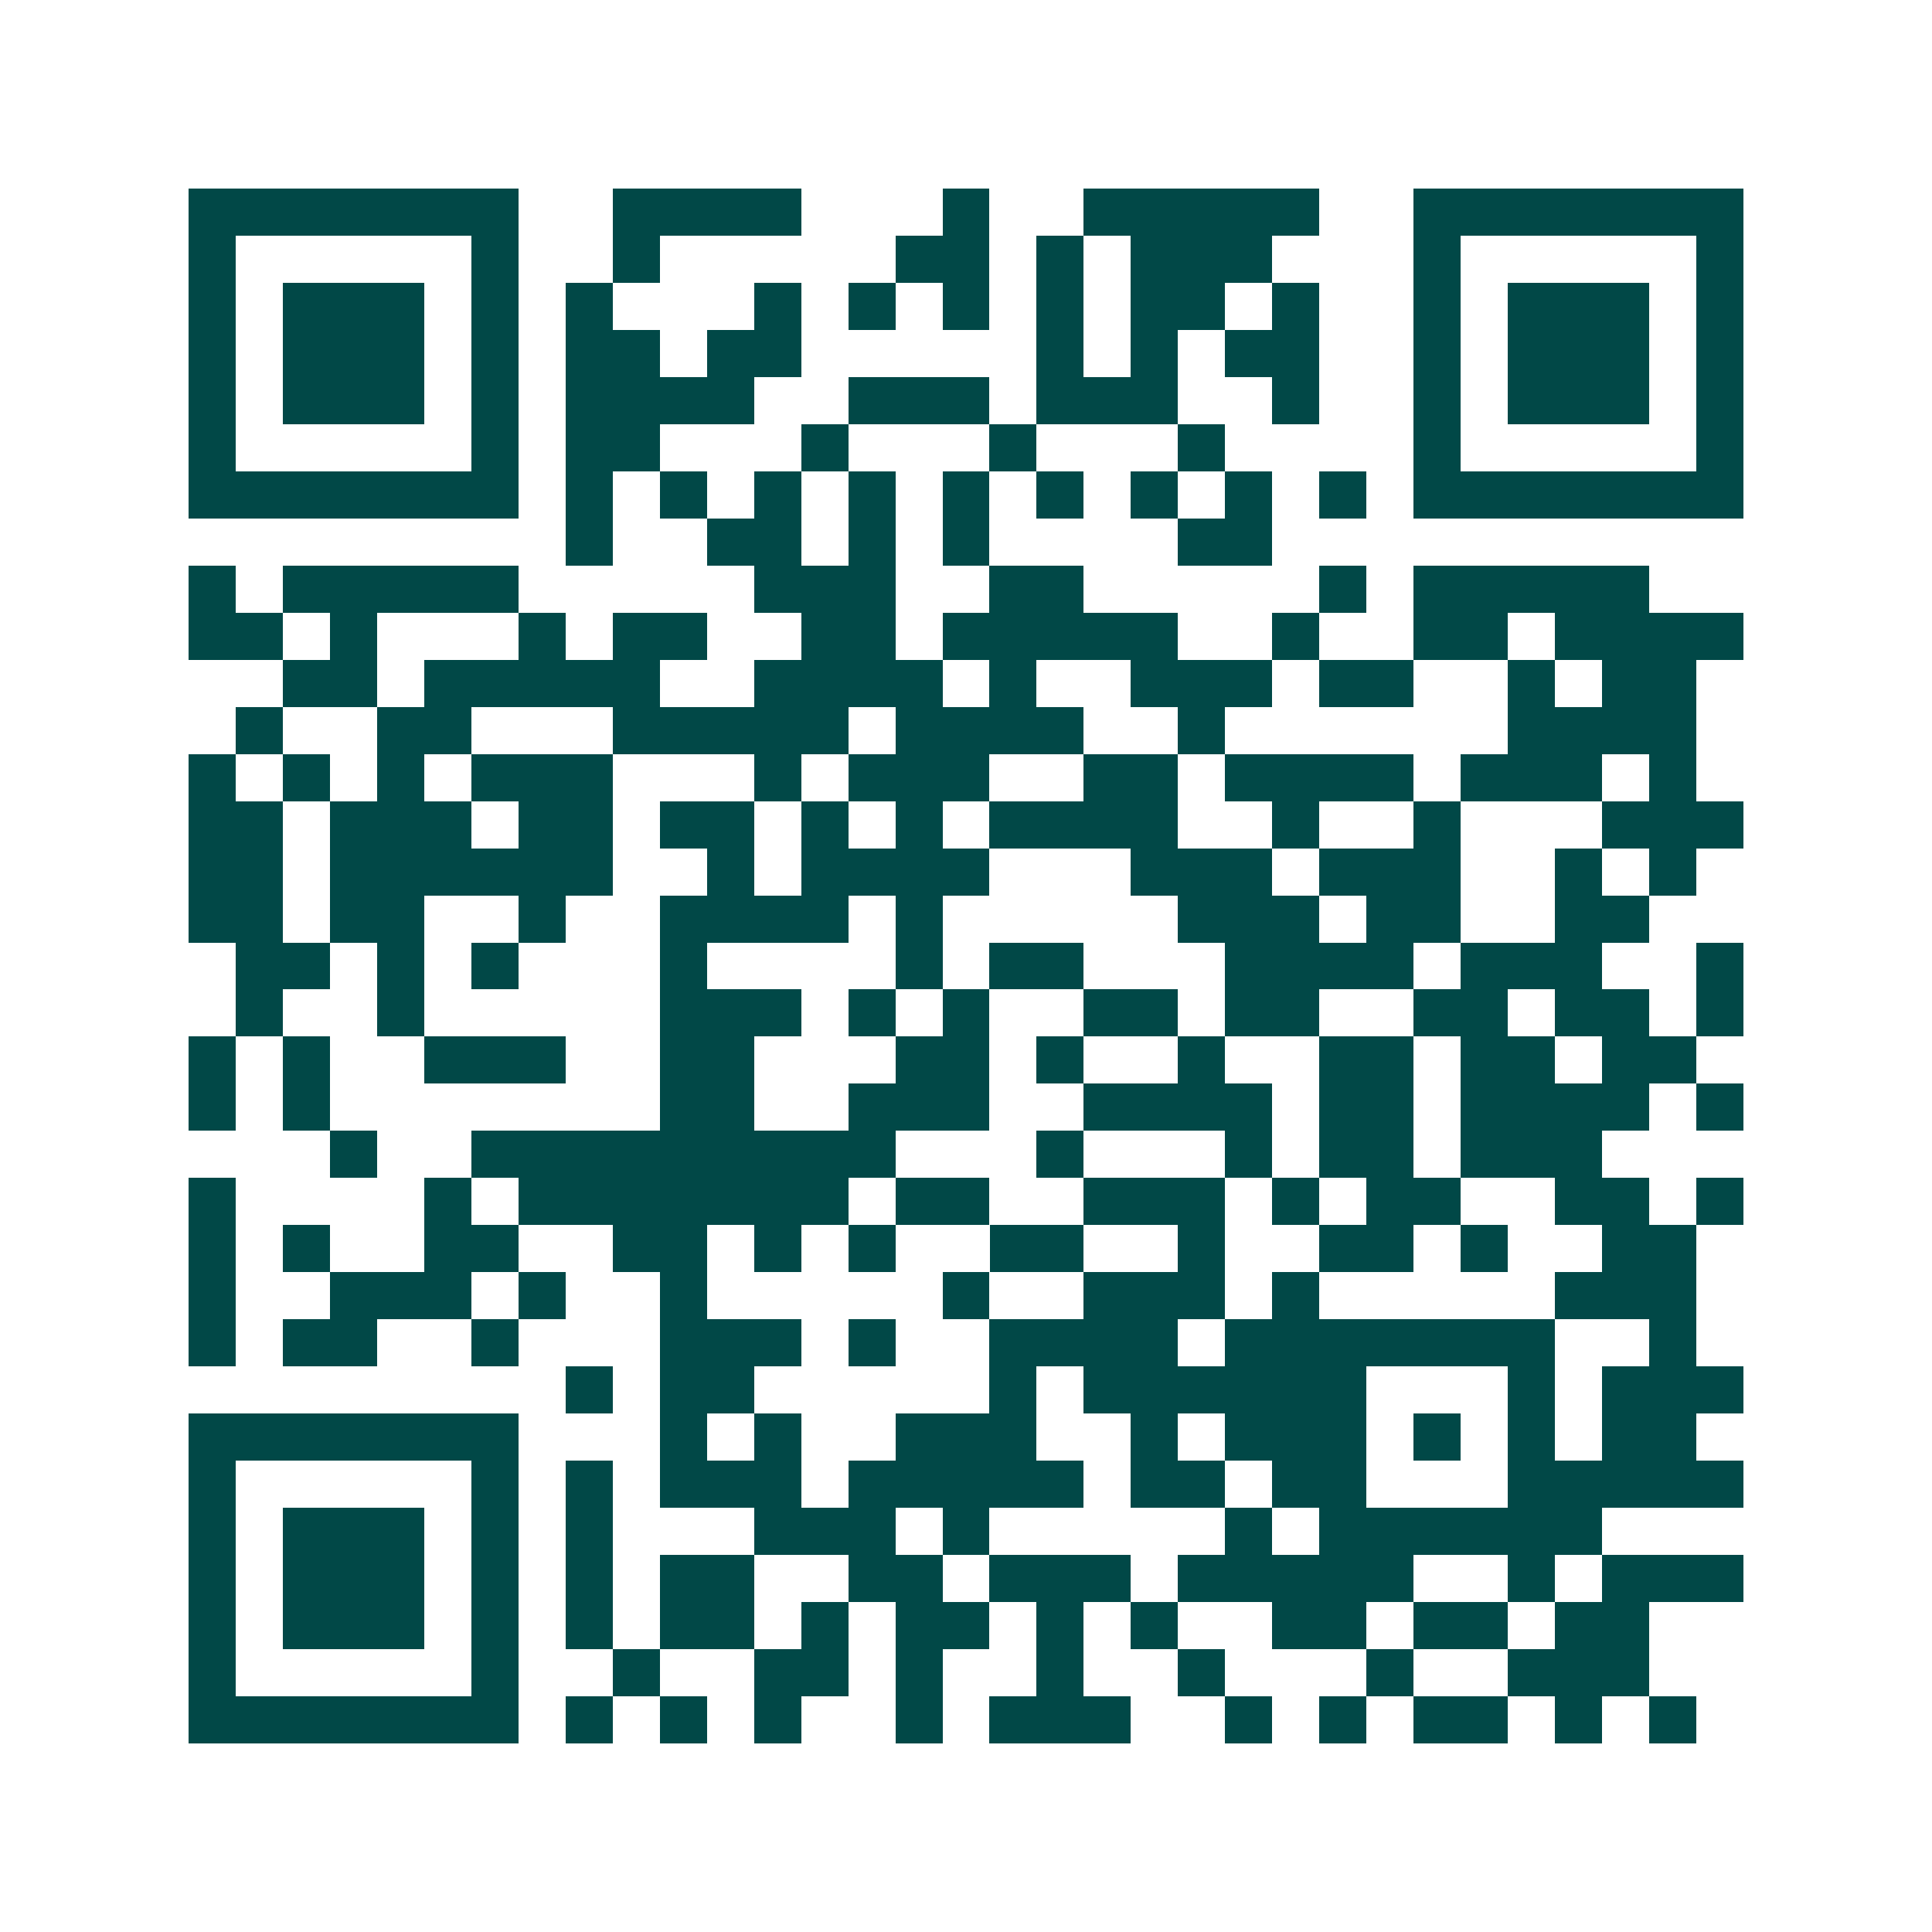 <svg xmlns="http://www.w3.org/2000/svg" width="200" height="200" viewBox="0 0 41 41" shape-rendering="crispEdges"><path fill="#ffffff" d="M0 0h41v41H0z"/><path stroke="#014847" d="M4 4.5h7m2 0h4m3 0h1m2 0h5m2 0h7M4 5.5h1m5 0h1m2 0h1m5 0h2m1 0h1m1 0h3m3 0h1m5 0h1M4 6.5h1m1 0h3m1 0h1m1 0h1m3 0h1m1 0h1m1 0h1m1 0h1m1 0h2m1 0h1m2 0h1m1 0h3m1 0h1M4 7.5h1m1 0h3m1 0h1m1 0h2m1 0h2m5 0h1m1 0h1m1 0h2m2 0h1m1 0h3m1 0h1M4 8.5h1m1 0h3m1 0h1m1 0h4m2 0h3m1 0h3m2 0h1m2 0h1m1 0h3m1 0h1M4 9.5h1m5 0h1m1 0h2m3 0h1m3 0h1m3 0h1m4 0h1m5 0h1M4 10.5h7m1 0h1m1 0h1m1 0h1m1 0h1m1 0h1m1 0h1m1 0h1m1 0h1m1 0h1m1 0h7M12 11.5h1m2 0h2m1 0h1m1 0h1m4 0h2M4 12.5h1m1 0h5m5 0h3m2 0h2m5 0h1m1 0h5M4 13.5h2m1 0h1m3 0h1m1 0h2m2 0h2m1 0h5m2 0h1m2 0h2m1 0h4M6 14.5h2m1 0h5m2 0h4m1 0h1m2 0h3m1 0h2m2 0h1m1 0h2M5 15.5h1m2 0h2m3 0h5m1 0h4m2 0h1m6 0h4M4 16.5h1m1 0h1m1 0h1m1 0h3m3 0h1m1 0h3m2 0h2m1 0h4m1 0h3m1 0h1M4 17.5h2m1 0h3m1 0h2m1 0h2m1 0h1m1 0h1m1 0h4m2 0h1m2 0h1m3 0h3M4 18.5h2m1 0h6m2 0h1m1 0h4m3 0h3m1 0h3m2 0h1m1 0h1M4 19.5h2m1 0h2m2 0h1m2 0h4m1 0h1m5 0h3m1 0h2m2 0h2M5 20.5h2m1 0h1m1 0h1m3 0h1m4 0h1m1 0h2m3 0h4m1 0h3m2 0h1M5 21.5h1m2 0h1m5 0h3m1 0h1m1 0h1m2 0h2m1 0h2m2 0h2m1 0h2m1 0h1M4 22.5h1m1 0h1m2 0h3m2 0h2m3 0h2m1 0h1m2 0h1m2 0h2m1 0h2m1 0h2M4 23.5h1m1 0h1m7 0h2m2 0h3m2 0h4m1 0h2m1 0h4m1 0h1M7 24.5h1m2 0h9m3 0h1m3 0h1m1 0h2m1 0h3M4 25.5h1m4 0h1m1 0h7m1 0h2m2 0h3m1 0h1m1 0h2m2 0h2m1 0h1M4 26.5h1m1 0h1m2 0h2m2 0h2m1 0h1m1 0h1m2 0h2m2 0h1m2 0h2m1 0h1m2 0h2M4 27.5h1m2 0h3m1 0h1m2 0h1m5 0h1m2 0h3m1 0h1m5 0h3M4 28.5h1m1 0h2m2 0h1m3 0h3m1 0h1m2 0h4m1 0h7m2 0h1M12 29.5h1m1 0h2m5 0h1m1 0h6m3 0h1m1 0h3M4 30.5h7m3 0h1m1 0h1m2 0h3m2 0h1m1 0h3m1 0h1m1 0h1m1 0h2M4 31.5h1m5 0h1m1 0h1m1 0h3m1 0h5m1 0h2m1 0h2m3 0h5M4 32.5h1m1 0h3m1 0h1m1 0h1m3 0h3m1 0h1m5 0h1m1 0h6M4 33.5h1m1 0h3m1 0h1m1 0h1m1 0h2m2 0h2m1 0h3m1 0h5m2 0h1m1 0h3M4 34.5h1m1 0h3m1 0h1m1 0h1m1 0h2m1 0h1m1 0h2m1 0h1m1 0h1m2 0h2m1 0h2m1 0h2M4 35.5h1m5 0h1m2 0h1m2 0h2m1 0h1m2 0h1m2 0h1m3 0h1m2 0h3M4 36.5h7m1 0h1m1 0h1m1 0h1m2 0h1m1 0h3m2 0h1m1 0h1m1 0h2m1 0h1m1 0h1"/></svg>
